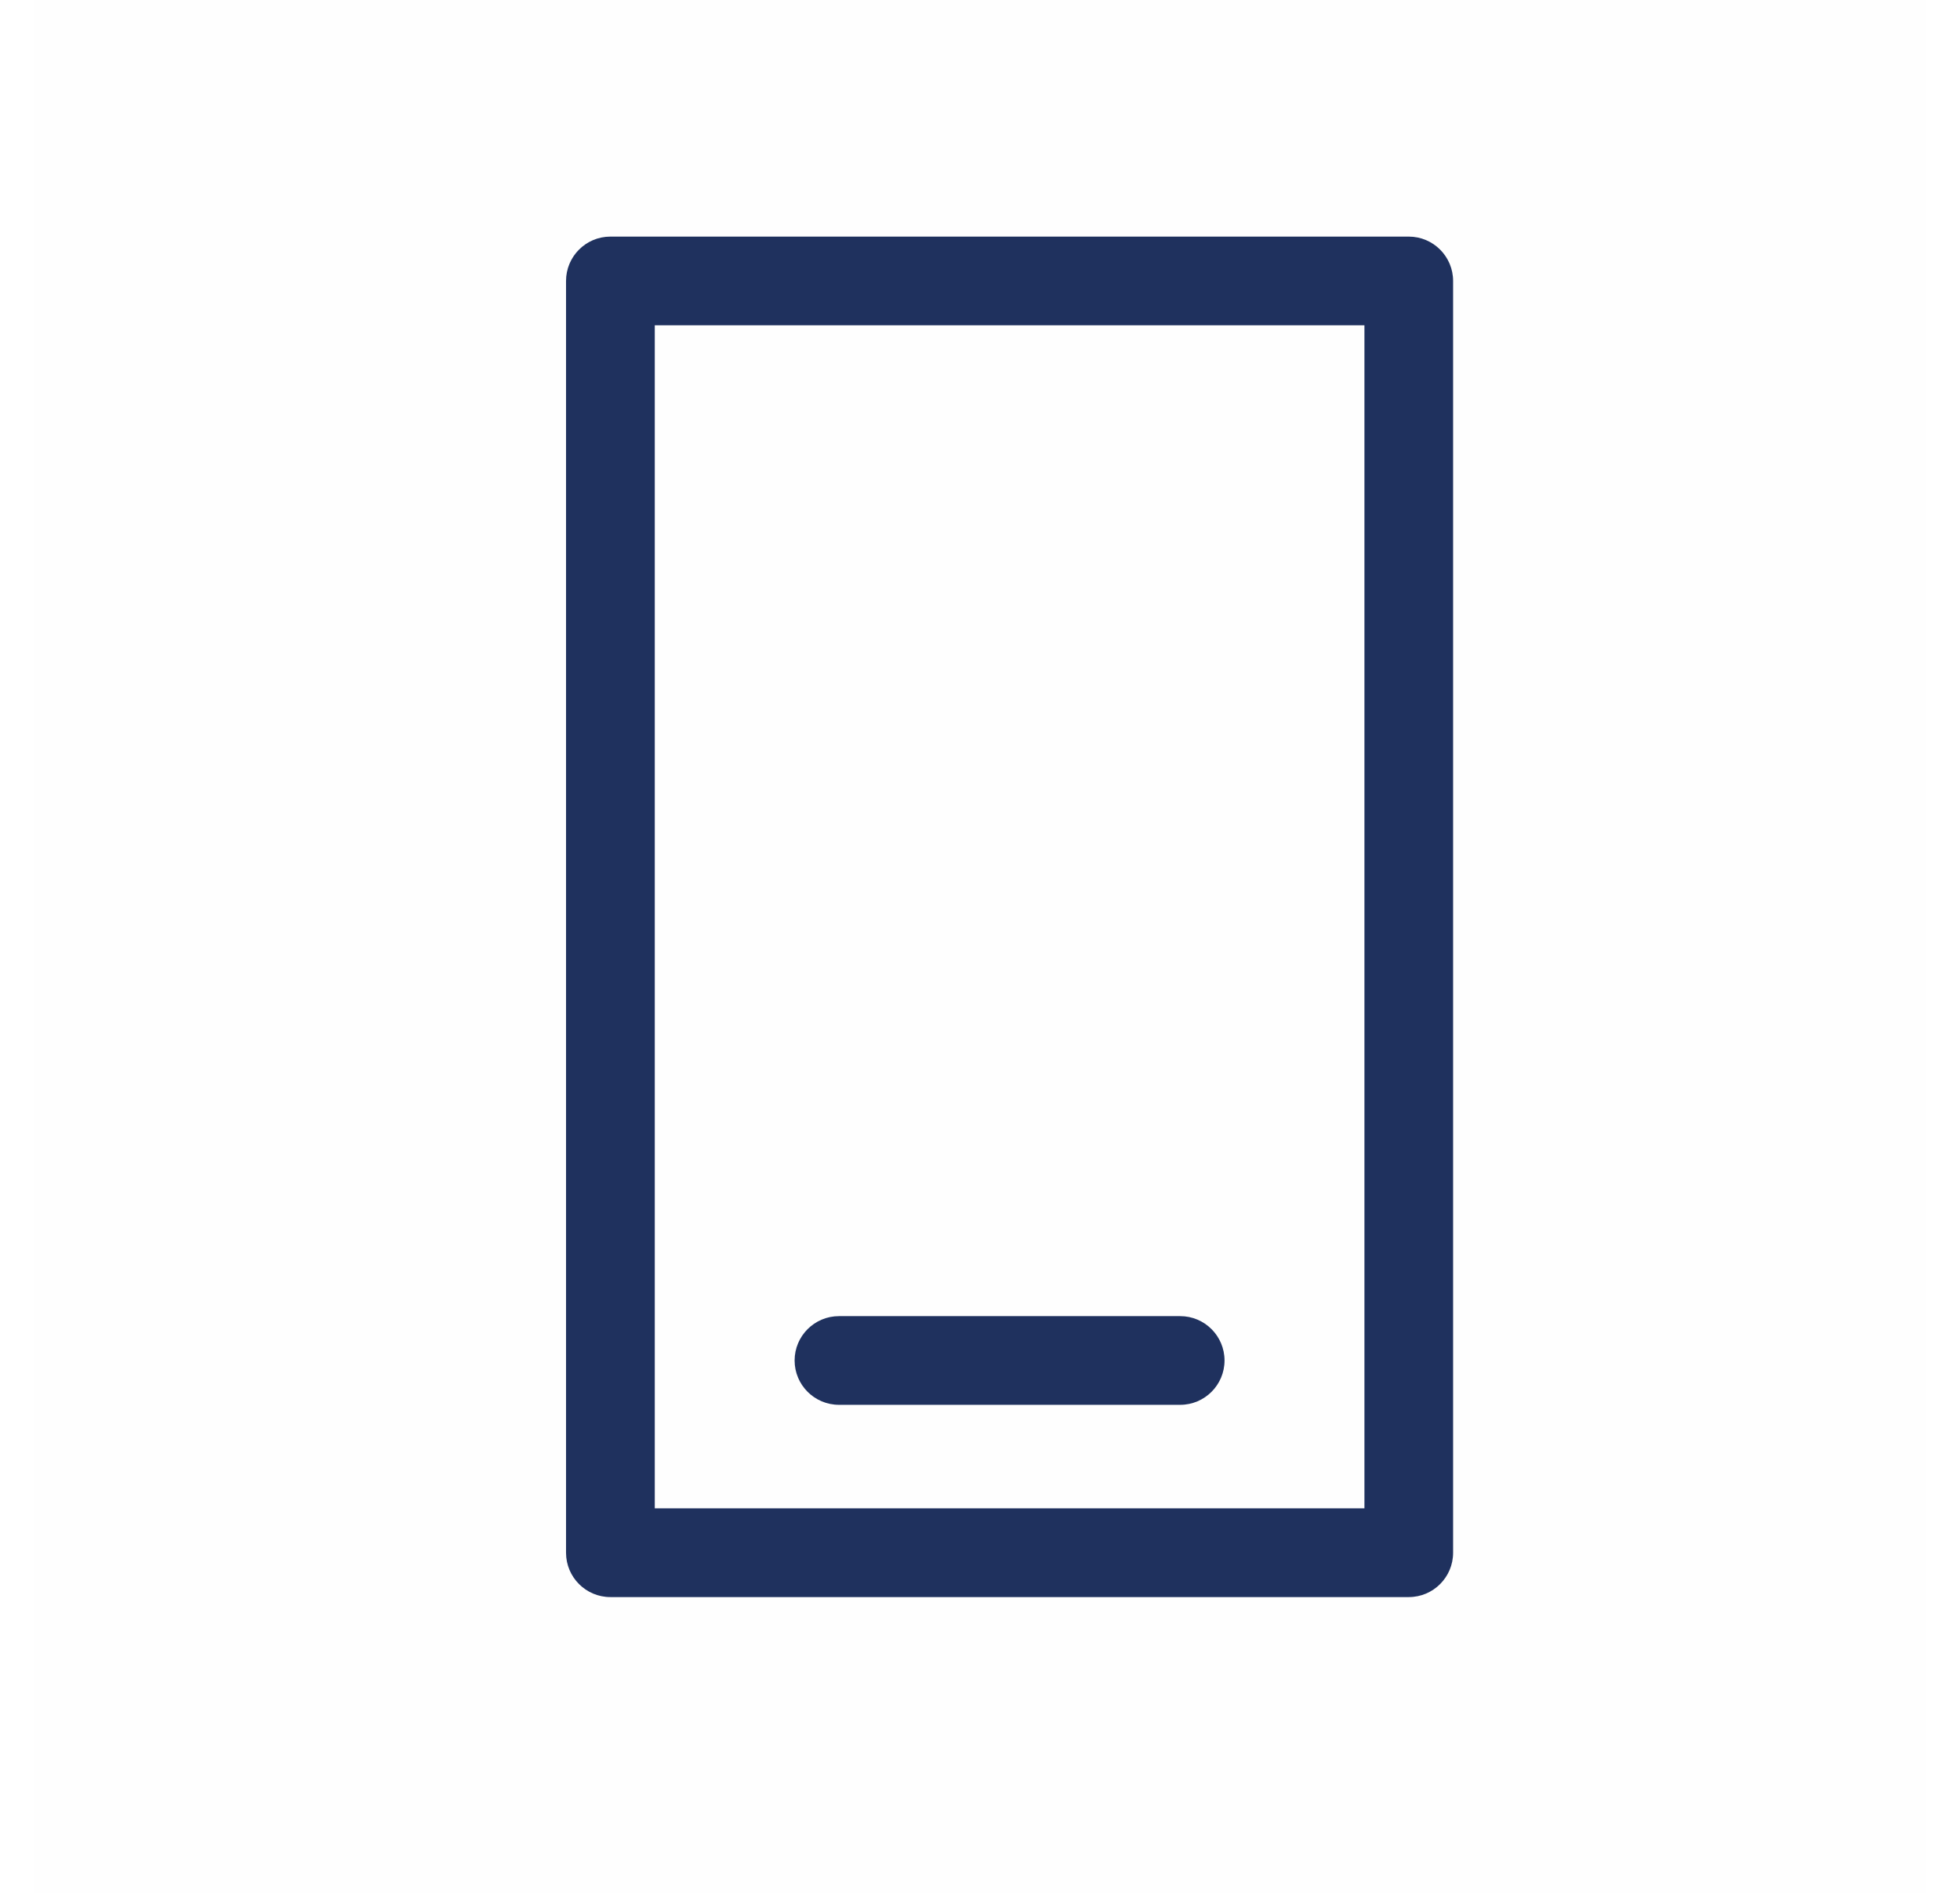 <svg width="29" height="28" viewBox="0 0 29 28" fill="none" xmlns="http://www.w3.org/2000/svg">
<rect width="28" height="28" transform="translate(0.5)" fill="#7E7E7E" fill-opacity="0.01"/>
<path fill-rule="evenodd" clip-rule="evenodd" d="M11.757 20.125C11.757 19.763 12.051 19.469 12.414 19.469H17.462C17.824 19.469 18.118 19.763 18.118 20.125C18.118 20.487 17.824 20.781 17.462 20.781H12.414C12.051 20.781 11.757 20.487 11.757 20.125ZM9.688 4.812V22.312H20.188V4.812H9.688ZM9.031 3.5C8.669 3.5 8.375 3.794 8.375 4.156V22.969C8.375 23.331 8.669 23.625 9.031 23.625H20.844C21.206 23.625 21.5 23.331 21.5 22.969V4.156C21.5 3.794 21.206 3.5 20.844 3.5H9.031Z" fill="#1F315E"/>
</svg>
